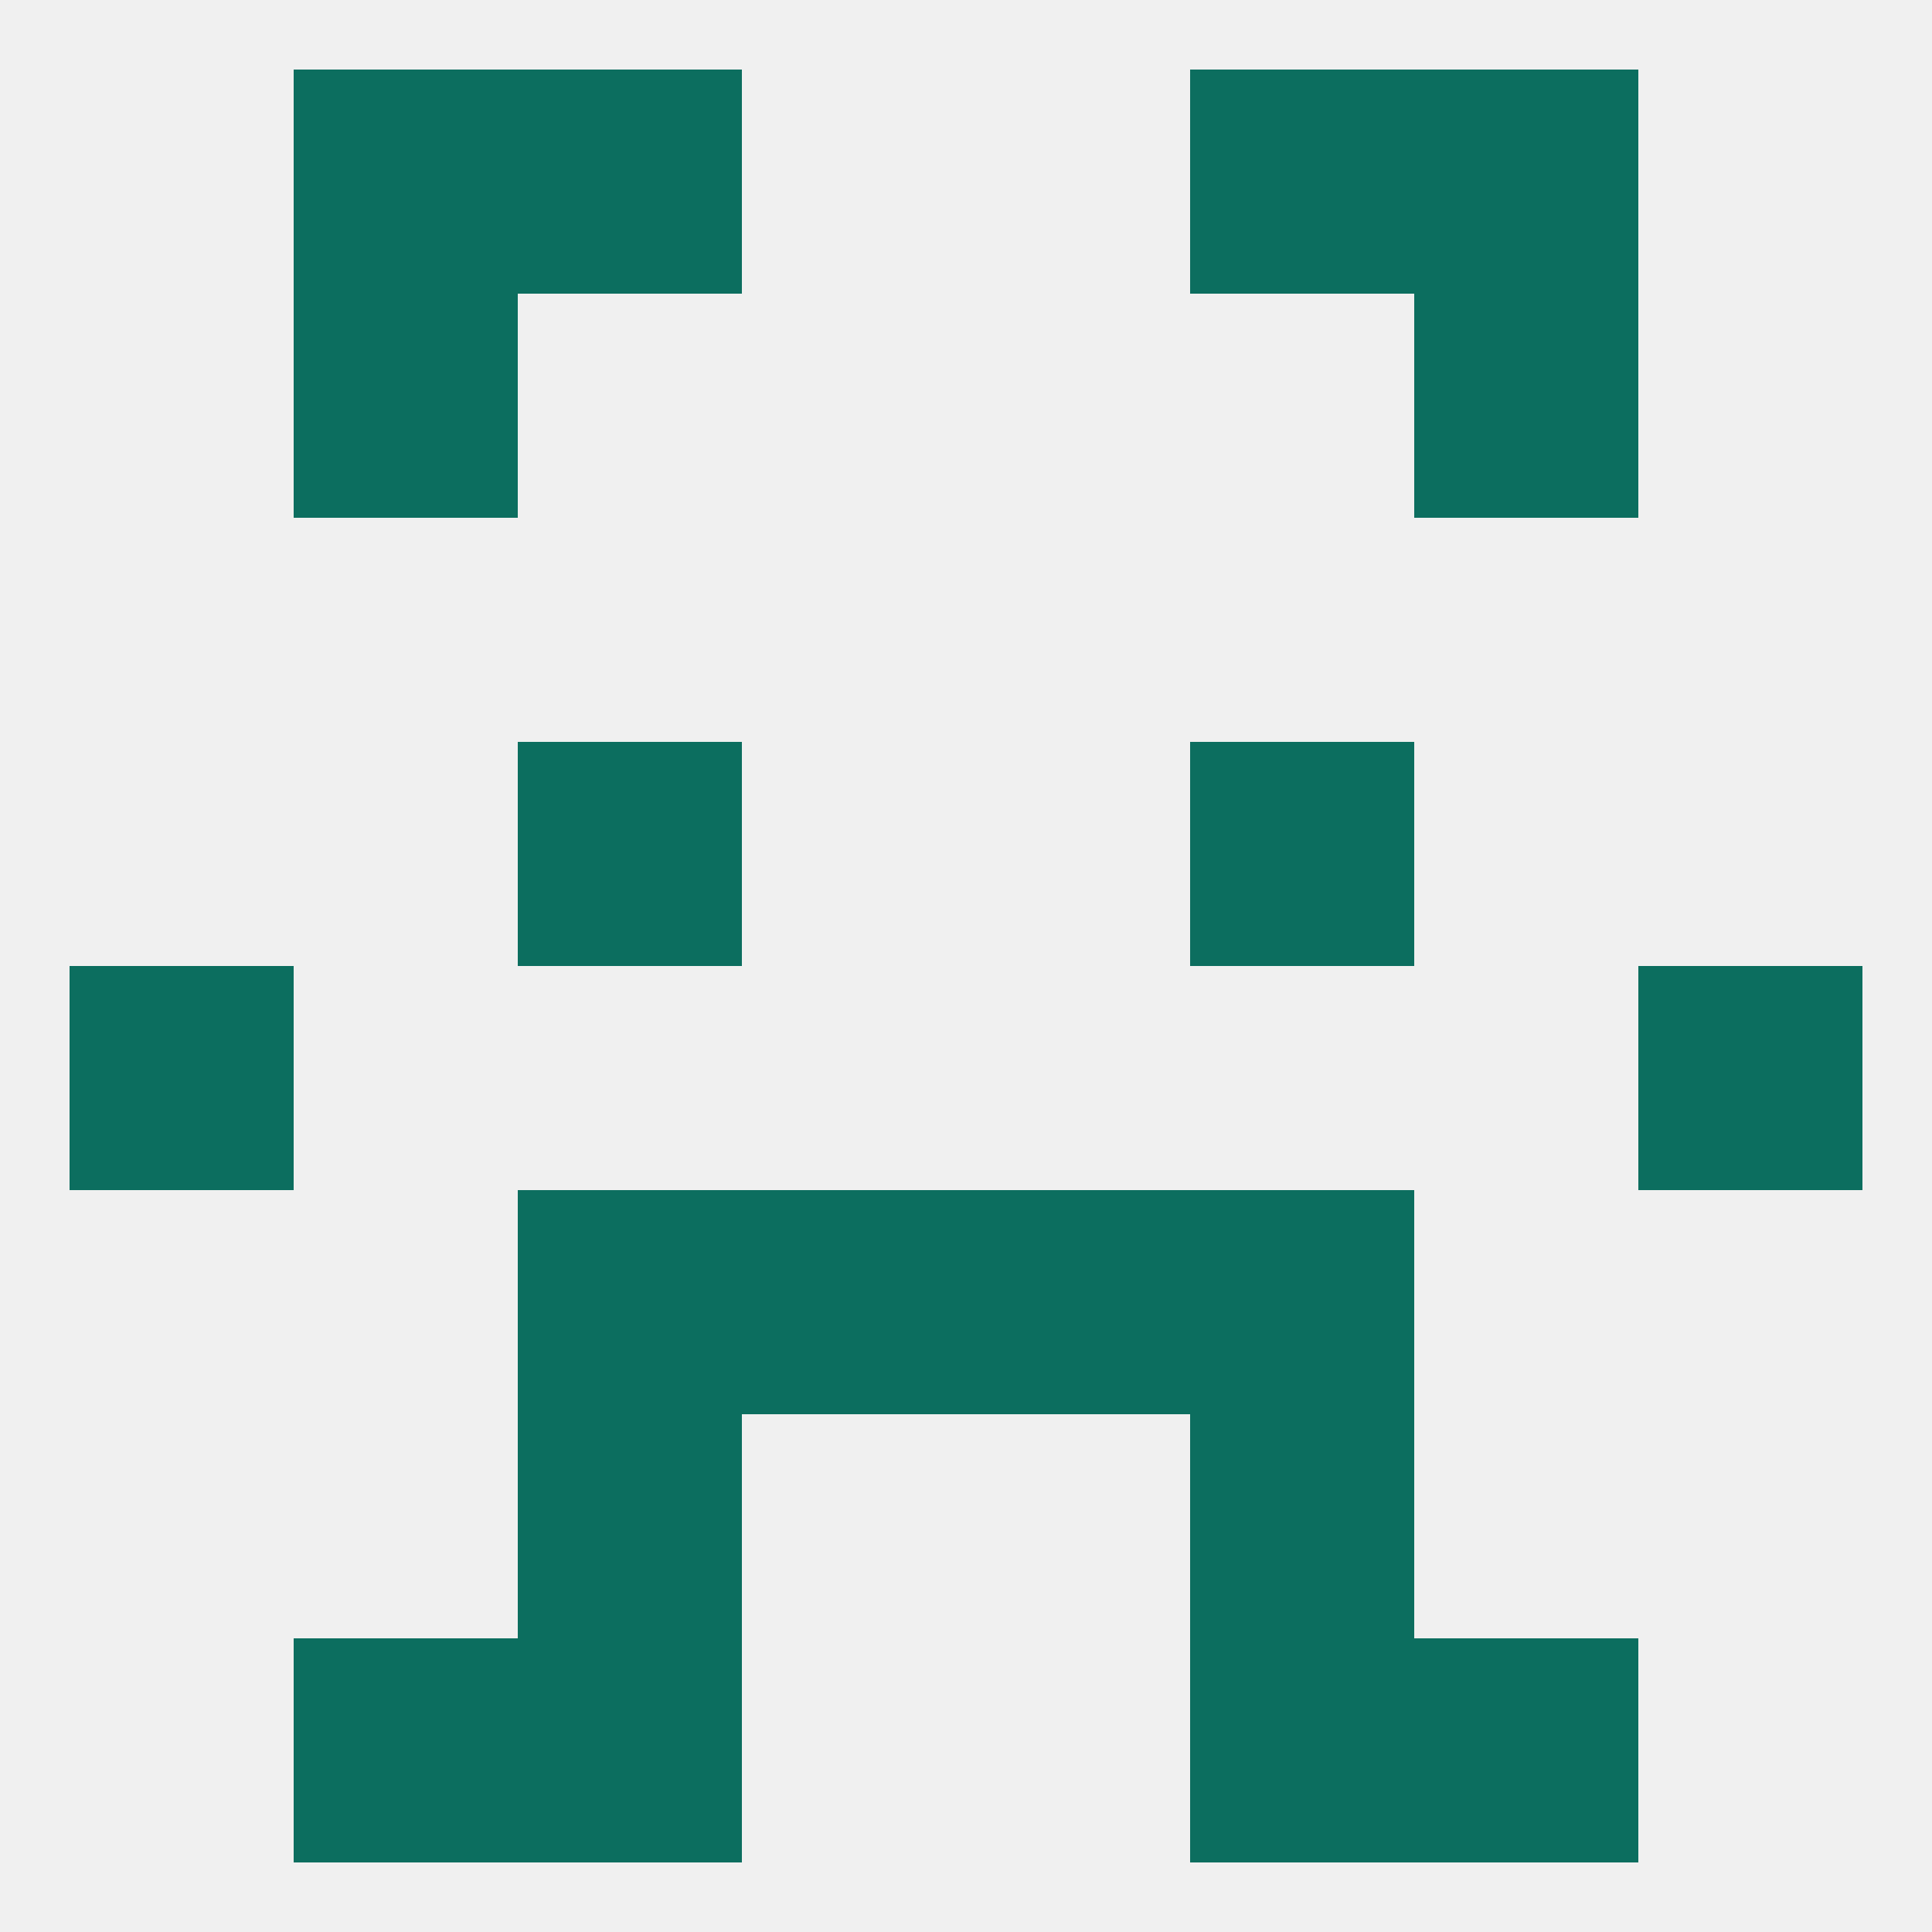 
<!--   <?xml version="1.0"?> -->
<svg version="1.1" baseprofile="full" xmlns="http://www.w3.org/2000/svg" xmlns:xlink="http://www.w3.org/1999/xlink" xmlns:ev="http://www.w3.org/2001/xml-events" width="250" height="250" viewBox="0 0 250 250" >
	<rect width="100%" height="100%" fill="rgba(240,240,240,255)"/>

	<rect x="9" y="125" width="29" height="29" fill="rgba(12,110,95,255)"/>
	<rect x="212" y="125" width="29" height="29" fill="rgba(12,110,95,255)"/>
	<rect x="67" y="96" width="29" height="29" fill="rgba(12,110,95,255)"/>
	<rect x="154" y="96" width="29" height="29" fill="rgba(12,110,95,255)"/>
	<rect x="125" y="154" width="29" height="29" fill="rgba(12,110,95,255)"/>
	<rect x="67" y="154" width="29" height="29" fill="rgba(12,110,95,255)"/>
	<rect x="154" y="154" width="29" height="29" fill="rgba(12,110,95,255)"/>
	<rect x="96" y="154" width="29" height="29" fill="rgba(12,110,95,255)"/>
	<rect x="67" y="183" width="29" height="29" fill="rgba(12,110,95,255)"/>
	<rect x="154" y="183" width="29" height="29" fill="rgba(12,110,95,255)"/>
	<rect x="67" y="212" width="29" height="29" fill="rgba(12,110,95,255)"/>
	<rect x="154" y="212" width="29" height="29" fill="rgba(12,110,95,255)"/>
	<rect x="38" y="212" width="29" height="29" fill="rgba(12,110,95,255)"/>
	<rect x="183" y="212" width="29" height="29" fill="rgba(12,110,95,255)"/>
	<rect x="38" y="9" width="29" height="29" fill="rgba(12,110,95,255)"/>
	<rect x="183" y="9" width="29" height="29" fill="rgba(12,110,95,255)"/>
	<rect x="67" y="9" width="29" height="29" fill="rgba(12,110,95,255)"/>
	<rect x="154" y="9" width="29" height="29" fill="rgba(12,110,95,255)"/>
	<rect x="38" y="38" width="29" height="29" fill="rgba(12,110,95,255)"/>
	<rect x="183" y="38" width="29" height="29" fill="rgba(12,110,95,255)"/>
</svg>